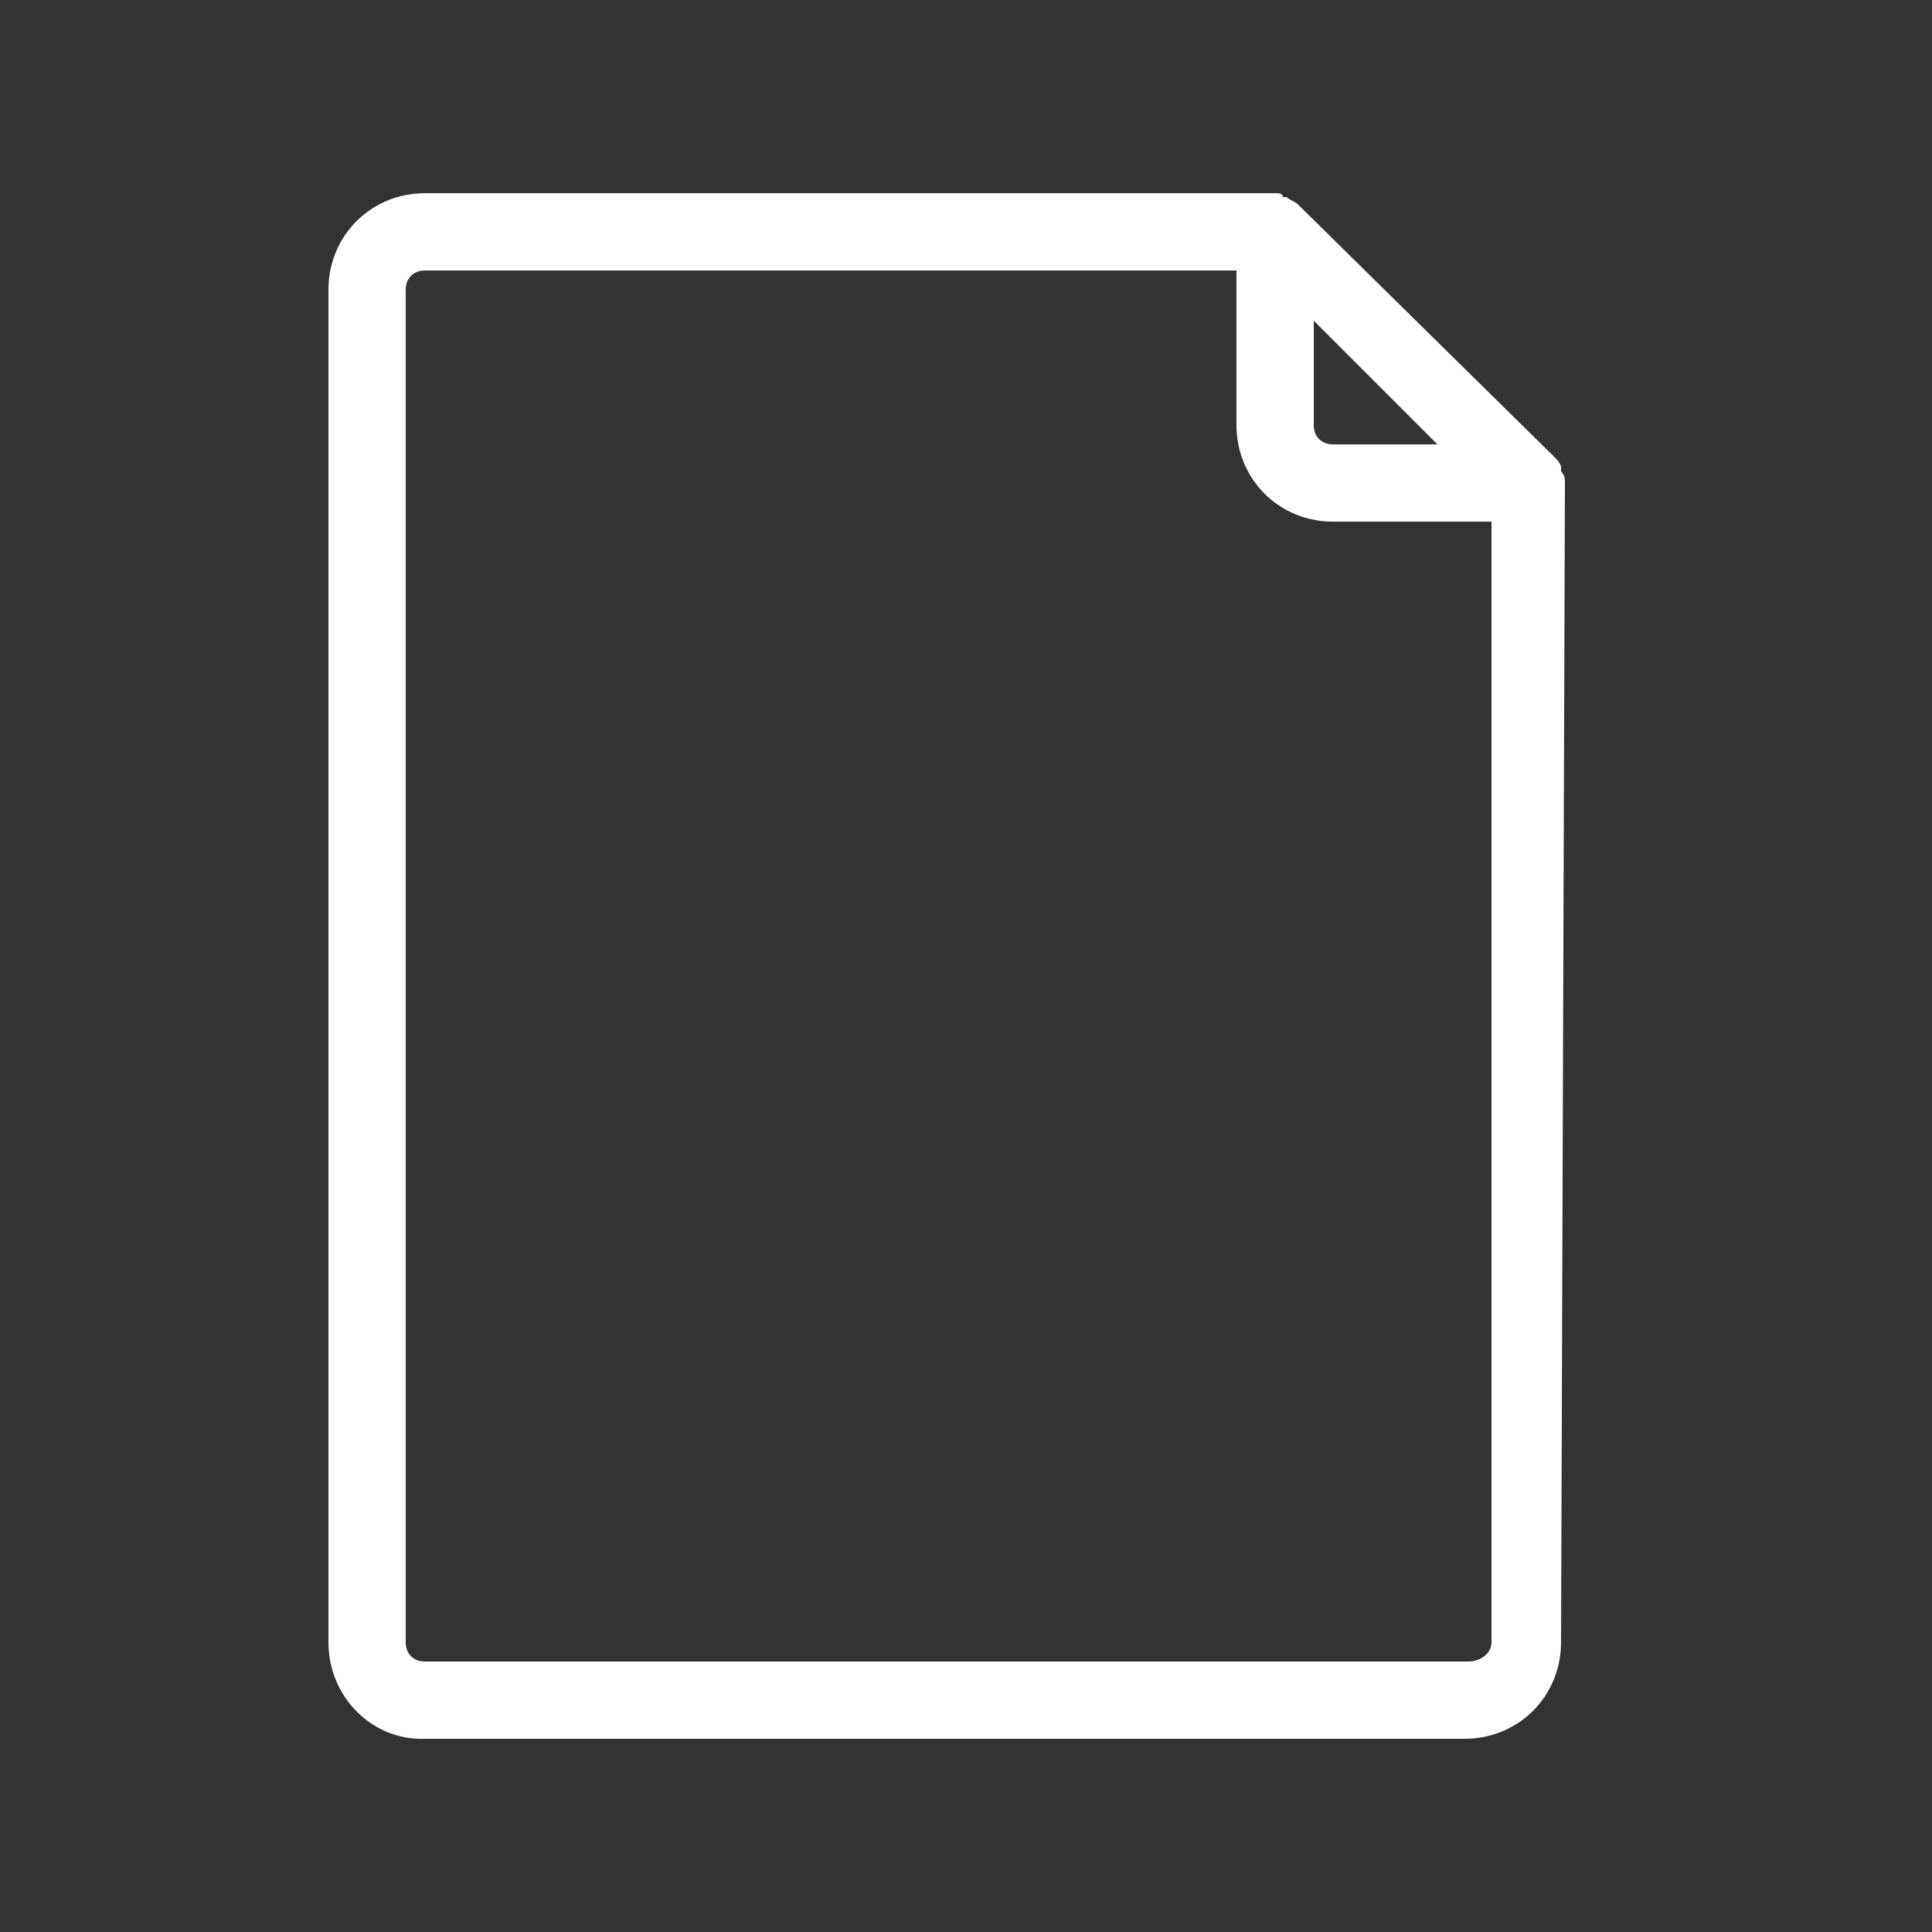 <?xml version="1.0" encoding="utf-8"?>
<!-- Generator: Adobe Illustrator 21.1.0, SVG Export Plug-In . SVG Version: 6.00 Build 0)  -->
<svg version="1.1" id="Layer_1" xmlns="http://www.w3.org/2000/svg" xmlns:xlink="http://www.w3.org/1999/xlink" x="0px" y="0px"
	 viewBox="0 0 50 50" style="enable-background:new 0 0 50 50;" xml:space="preserve">
<rect x="0" y="0" width="50" height="50" fill="#333333" stroke="none"/>
<style type="text/css">
	.st0{fill:#FFFFFF;}
</style>
<title>ProjectConnect_iconen_2017</title>
<path class="st0" d="M40.5,12.5c0-0.1,0-0.2-0.1-0.3v-0.1c0-0.1-0.1-0.2-0.2-0.3l-6.6-6.5c-0.1-0.1-0.2-0.1-0.3-0.2h-0.1
	C33.2,5,33.1,5,33,5H11C9.6,5,8.5,6.1,8.5,7.5v35c0,1.4,1.1,2.5,2.4,2.5c0,0,0,0,0,0h27c1.4,0,2.5-1.1,2.5-2.5L40.5,12.5
	C40.5,12.5,40.5,12.5,40.5,12.5z M34,8.3l3.2,3.2h-2.7c-0.3,0-0.5-0.2-0.5-0.5c0,0,0,0,0,0V8.3z M38.6,42.5c0,0.3-0.3,0.5-0.6,0.5
	c0,0,0,0,0,0H11c-0.3,0-0.5-0.2-0.5-0.5l0,0v-35C10.5,7.2,10.7,7,11,7h21v4c0,1.4,1.1,2.5,2.5,2.5h4.1L38.6,42.5z"/>
</svg>
